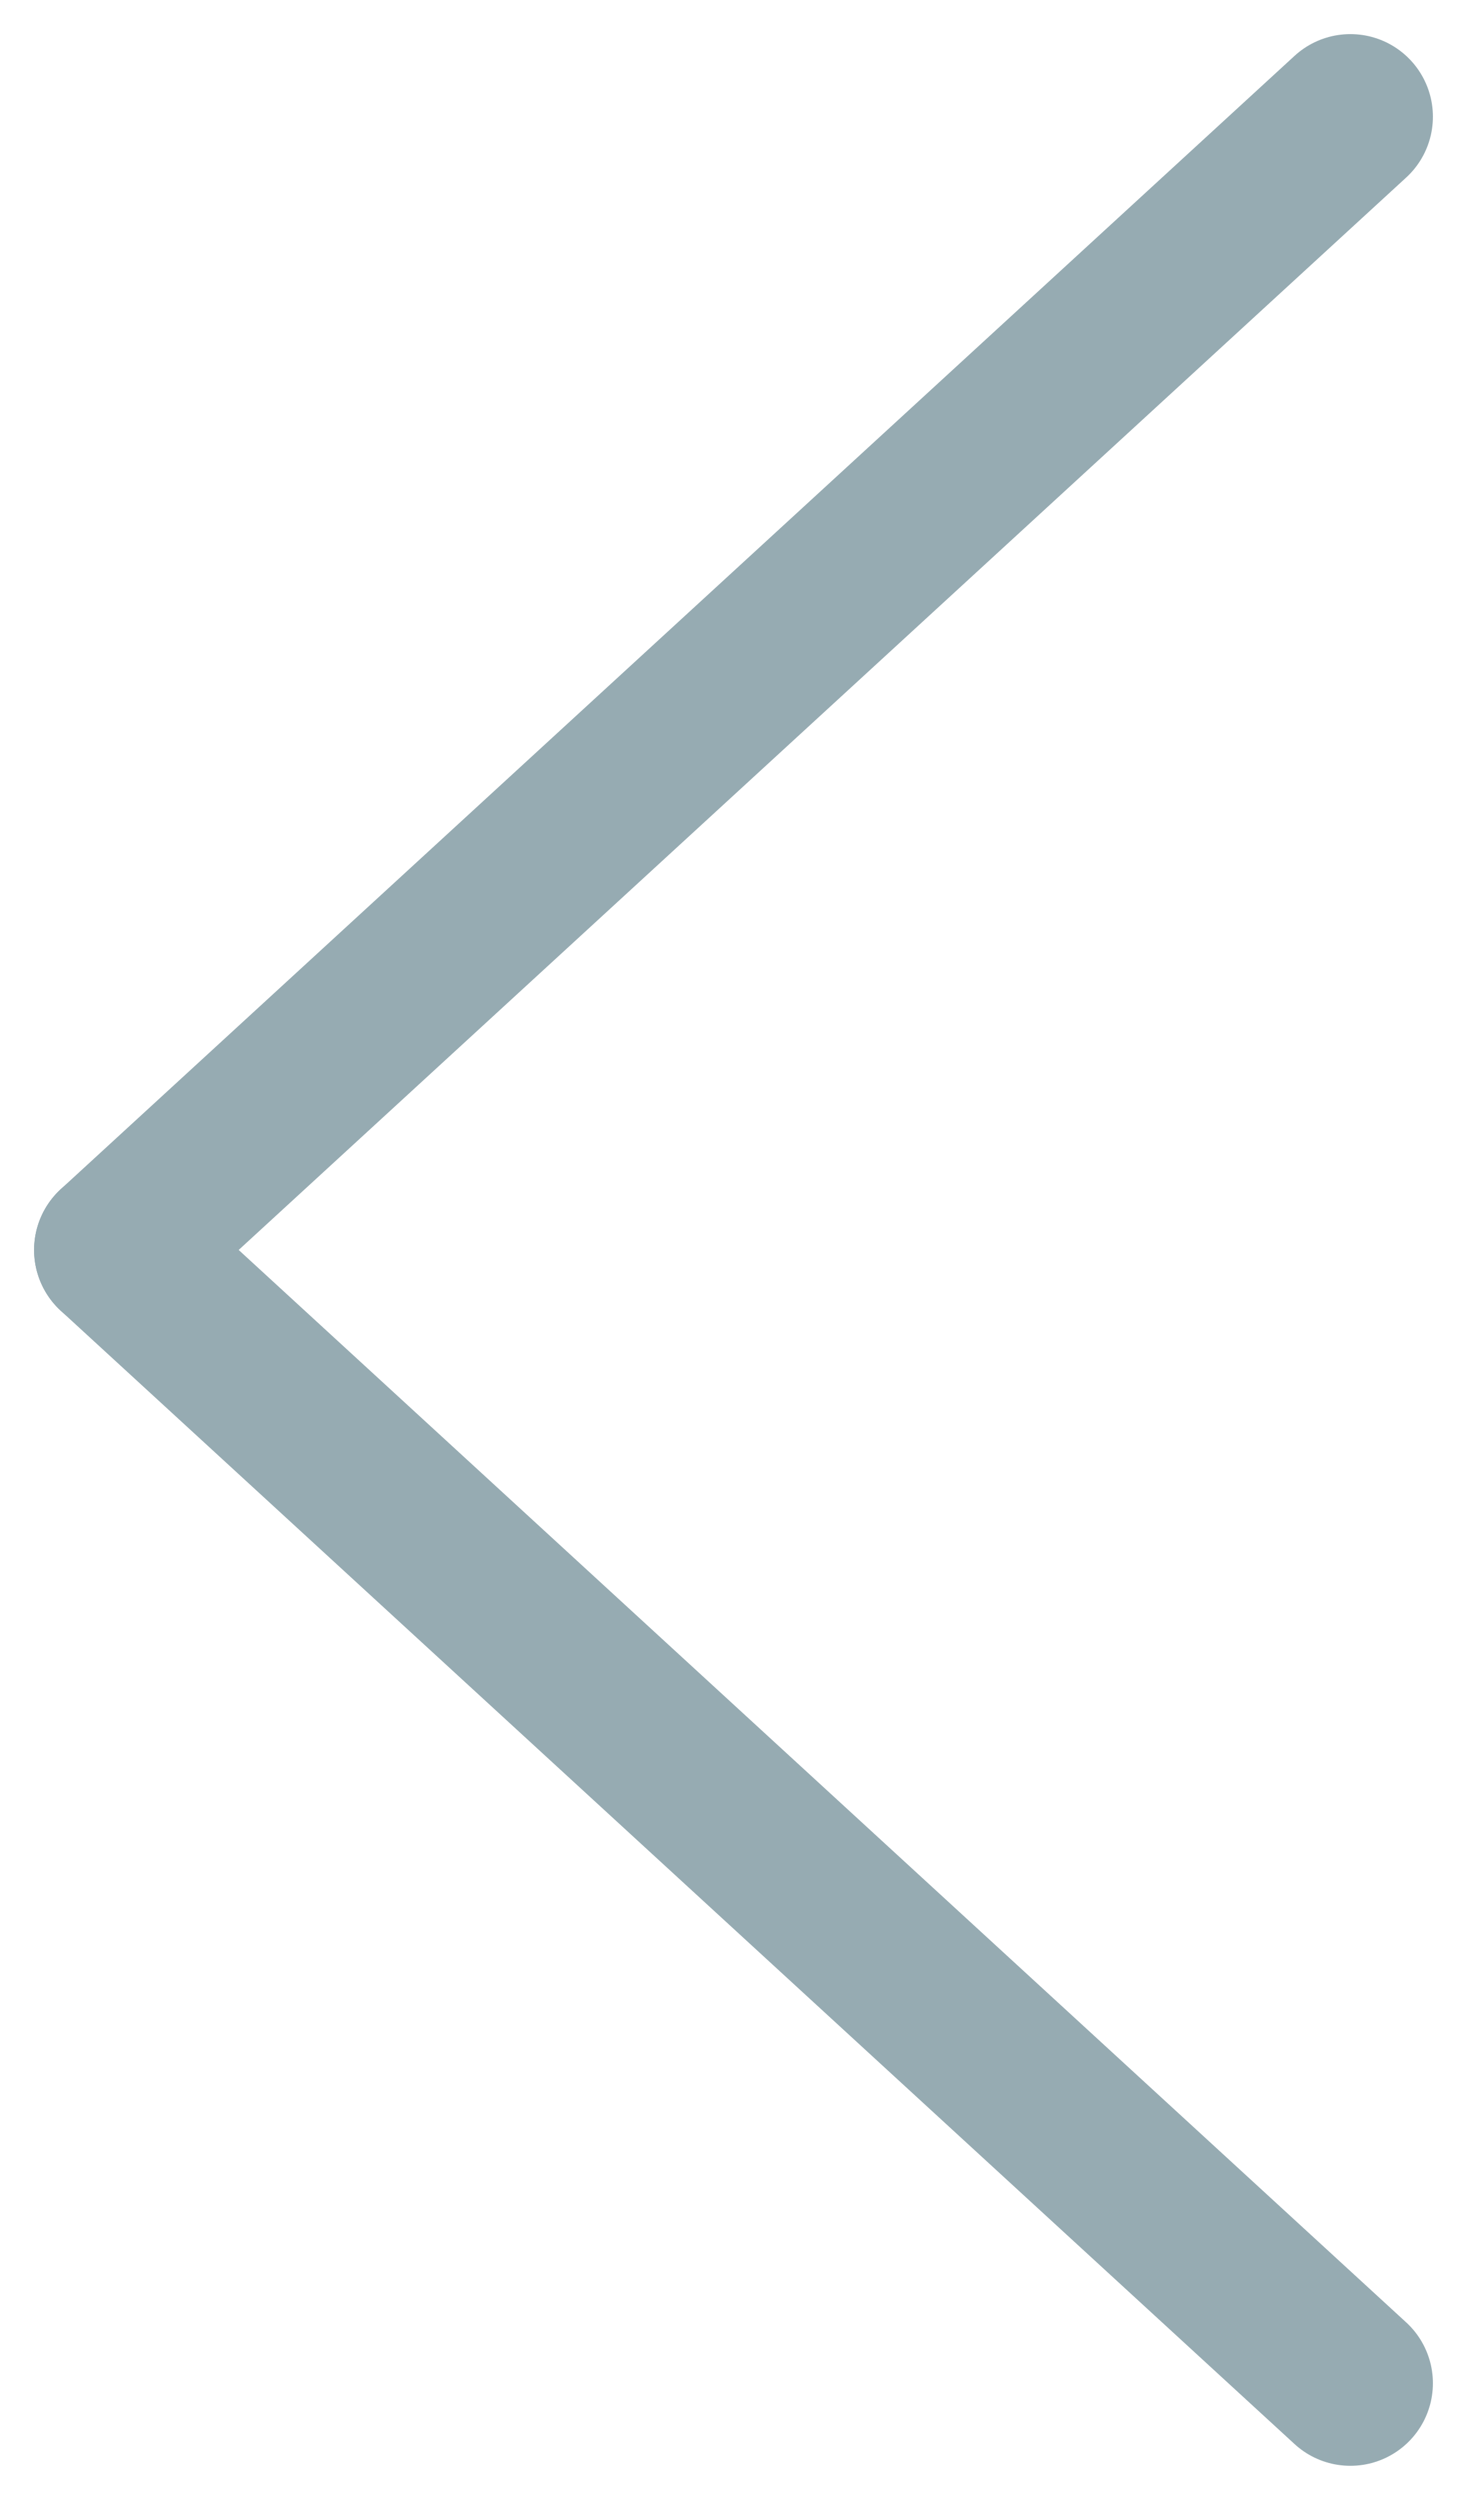 <svg xmlns="http://www.w3.org/2000/svg" width="17.773" height="30.271" viewBox="0 0 17.773 30.271">
  <g id="g2197" transform="translate(16.36 28.857) rotate(180)">
    <path id="path1803-1" d="M14.947,0,0,13.722" transform="translate(0 13.722)" fill="none" stroke="#96abb2" stroke-linecap="round" stroke-linejoin="round" stroke-width="2"/>
    <path id="path1805-1" d="M14.947,13.722,0,0" transform="translate(0 0)" fill="none" stroke="#96abb2" stroke-linecap="round" stroke-linejoin="round" stroke-width="2"/>
  </g>
</svg>
